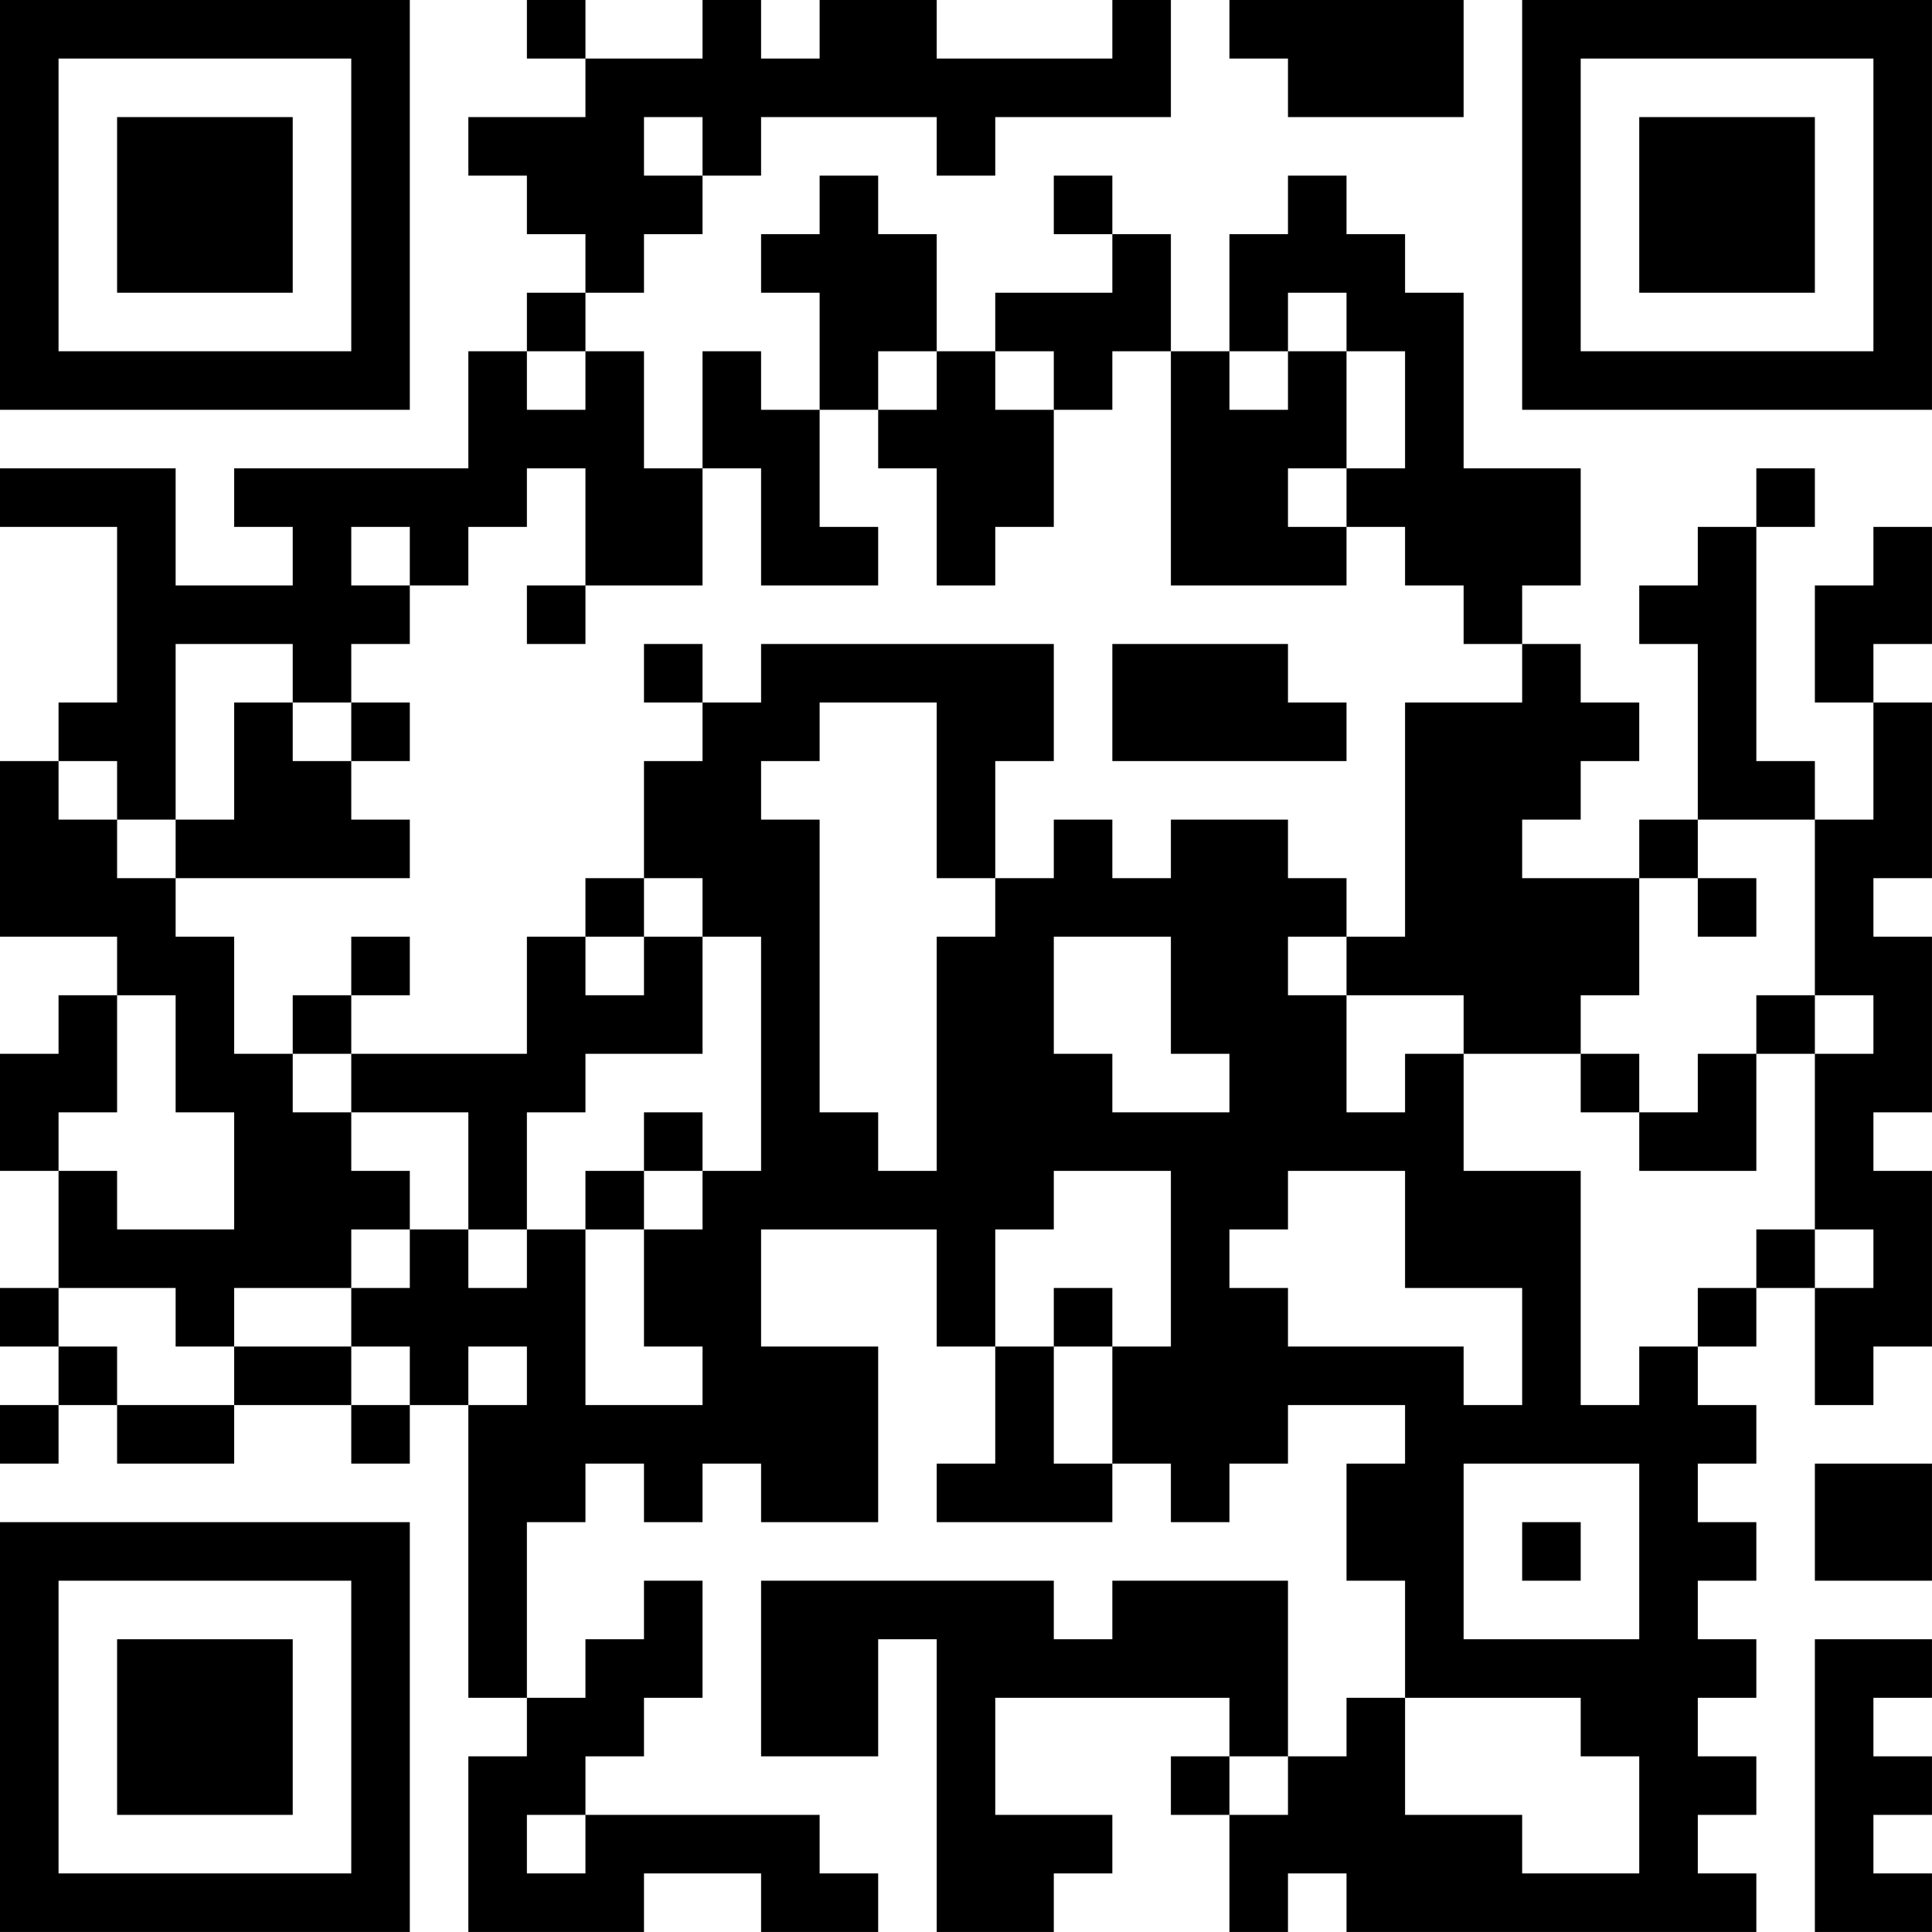 <?xml version="1.0" encoding="UTF-8"?>
<svg xmlns="http://www.w3.org/2000/svg" version="1.1" width="400" height="400" viewBox="0 0 400 400"><rect x="0" y="0" width="400" height="400" fill="#ffffff"/><g transform="scale(12.121)"><g transform="translate(0,0)"><path fill-rule="evenodd" d="M9 0L9 1L10 1L10 2L8 2L8 3L9 3L9 4L10 4L10 5L9 5L9 6L8 6L8 8L4 8L4 9L5 9L5 10L3 10L3 8L0 8L0 9L2 9L2 12L1 12L1 13L0 13L0 16L2 16L2 17L1 17L1 18L0 18L0 20L1 20L1 22L0 22L0 23L1 23L1 24L0 24L0 25L1 25L1 24L2 24L2 25L4 25L4 24L6 24L6 25L7 25L7 24L8 24L8 29L9 29L9 30L8 30L8 33L11 33L11 32L13 32L13 33L15 33L15 32L14 32L14 31L10 31L10 30L11 30L11 29L12 29L12 27L11 27L11 28L10 28L10 29L9 29L9 26L10 26L10 25L11 25L11 26L12 26L12 25L13 25L13 26L15 26L15 23L13 23L13 21L16 21L16 23L17 23L17 25L16 25L16 26L19 26L19 25L20 25L20 26L21 26L21 25L22 25L22 24L24 24L24 25L23 25L23 27L24 27L24 29L23 29L23 30L22 30L22 27L19 27L19 28L18 28L18 27L13 27L13 30L15 30L15 28L16 28L16 33L18 33L18 32L19 32L19 31L17 31L17 29L21 29L21 30L20 30L20 31L21 31L21 33L22 33L22 32L23 32L23 33L30 33L30 32L29 32L29 31L30 31L30 30L29 30L29 29L30 29L30 28L29 28L29 27L30 27L30 26L29 26L29 25L30 25L30 24L29 24L29 23L30 23L30 22L31 22L31 24L32 24L32 23L33 23L33 20L32 20L32 19L33 19L33 16L32 16L32 15L33 15L33 12L32 12L32 11L33 11L33 9L32 9L32 10L31 10L31 12L32 12L32 14L31 14L31 13L30 13L30 9L31 9L31 8L30 8L30 9L29 9L29 10L28 10L28 11L29 11L29 14L28 14L28 15L26 15L26 14L27 14L27 13L28 13L28 12L27 12L27 11L26 11L26 10L27 10L27 8L25 8L25 5L24 5L24 4L23 4L23 3L22 3L22 4L21 4L21 6L20 6L20 4L19 4L19 3L18 3L18 4L19 4L19 5L17 5L17 6L16 6L16 4L15 4L15 3L14 3L14 4L13 4L13 5L14 5L14 7L13 7L13 6L12 6L12 8L11 8L11 6L10 6L10 5L11 5L11 4L12 4L12 3L13 3L13 2L16 2L16 3L17 3L17 2L20 2L20 0L19 0L19 1L16 1L16 0L14 0L14 1L13 1L13 0L12 0L12 1L10 1L10 0ZM21 0L21 1L22 1L22 2L25 2L25 0ZM11 2L11 3L12 3L12 2ZM22 5L22 6L21 6L21 7L22 7L22 6L23 6L23 8L22 8L22 9L23 9L23 10L20 10L20 6L19 6L19 7L18 7L18 6L17 6L17 7L18 7L18 9L17 9L17 10L16 10L16 8L15 8L15 7L16 7L16 6L15 6L15 7L14 7L14 9L15 9L15 10L13 10L13 8L12 8L12 10L10 10L10 8L9 8L9 9L8 9L8 10L7 10L7 9L6 9L6 10L7 10L7 11L6 11L6 12L5 12L5 11L3 11L3 14L2 14L2 13L1 13L1 14L2 14L2 15L3 15L3 16L4 16L4 18L5 18L5 19L6 19L6 20L7 20L7 21L6 21L6 22L4 22L4 23L3 23L3 22L1 22L1 23L2 23L2 24L4 24L4 23L6 23L6 24L7 24L7 23L6 23L6 22L7 22L7 21L8 21L8 22L9 22L9 21L10 21L10 24L12 24L12 23L11 23L11 21L12 21L12 20L13 20L13 16L12 16L12 15L11 15L11 13L12 13L12 12L13 12L13 11L18 11L18 13L17 13L17 15L16 15L16 12L14 12L14 13L13 13L13 14L14 14L14 19L15 19L15 20L16 20L16 16L17 16L17 15L18 15L18 14L19 14L19 15L20 15L20 14L22 14L22 15L23 15L23 16L22 16L22 17L23 17L23 19L24 19L24 18L25 18L25 20L27 20L27 24L28 24L28 23L29 23L29 22L30 22L30 21L31 21L31 22L32 22L32 21L31 21L31 18L32 18L32 17L31 17L31 14L29 14L29 15L28 15L28 17L27 17L27 18L25 18L25 17L23 17L23 16L24 16L24 12L26 12L26 11L25 11L25 10L24 10L24 9L23 9L23 8L24 8L24 6L23 6L23 5ZM9 6L9 7L10 7L10 6ZM9 10L9 11L10 11L10 10ZM11 11L11 12L12 12L12 11ZM19 11L19 13L23 13L23 12L22 12L22 11ZM4 12L4 14L3 14L3 15L7 15L7 14L6 14L6 13L7 13L7 12L6 12L6 13L5 13L5 12ZM10 15L10 16L9 16L9 18L6 18L6 17L7 17L7 16L6 16L6 17L5 17L5 18L6 18L6 19L8 19L8 21L9 21L9 19L10 19L10 18L12 18L12 16L11 16L11 15ZM29 15L29 16L30 16L30 15ZM10 16L10 17L11 17L11 16ZM18 16L18 18L19 18L19 19L21 19L21 18L20 18L20 16ZM2 17L2 19L1 19L1 20L2 20L2 21L4 21L4 19L3 19L3 17ZM30 17L30 18L29 18L29 19L28 19L28 18L27 18L27 19L28 19L28 20L30 20L30 18L31 18L31 17ZM11 19L11 20L10 20L10 21L11 21L11 20L12 20L12 19ZM18 20L18 21L17 21L17 23L18 23L18 25L19 25L19 23L20 23L20 20ZM22 20L22 21L21 21L21 22L22 22L22 23L25 23L25 24L26 24L26 22L24 22L24 20ZM18 22L18 23L19 23L19 22ZM8 23L8 24L9 24L9 23ZM25 25L25 28L28 28L28 25ZM31 25L31 27L33 27L33 25ZM26 26L26 27L27 27L27 26ZM31 28L31 33L33 33L33 32L32 32L32 31L33 31L33 30L32 30L32 29L33 29L33 28ZM24 29L24 31L26 31L26 32L28 32L28 30L27 30L27 29ZM21 30L21 31L22 31L22 30ZM9 31L9 32L10 32L10 31ZM0 0L0 7L7 7L7 0ZM1 1L1 6L6 6L6 1ZM2 2L2 5L5 5L5 2ZM26 0L26 7L33 7L33 0ZM27 1L27 6L32 6L32 1ZM28 2L28 5L31 5L31 2ZM0 26L0 33L7 33L7 26ZM1 27L1 32L6 32L6 27ZM2 28L2 31L5 31L5 28Z" fill="#000000"/></g></g></svg>
